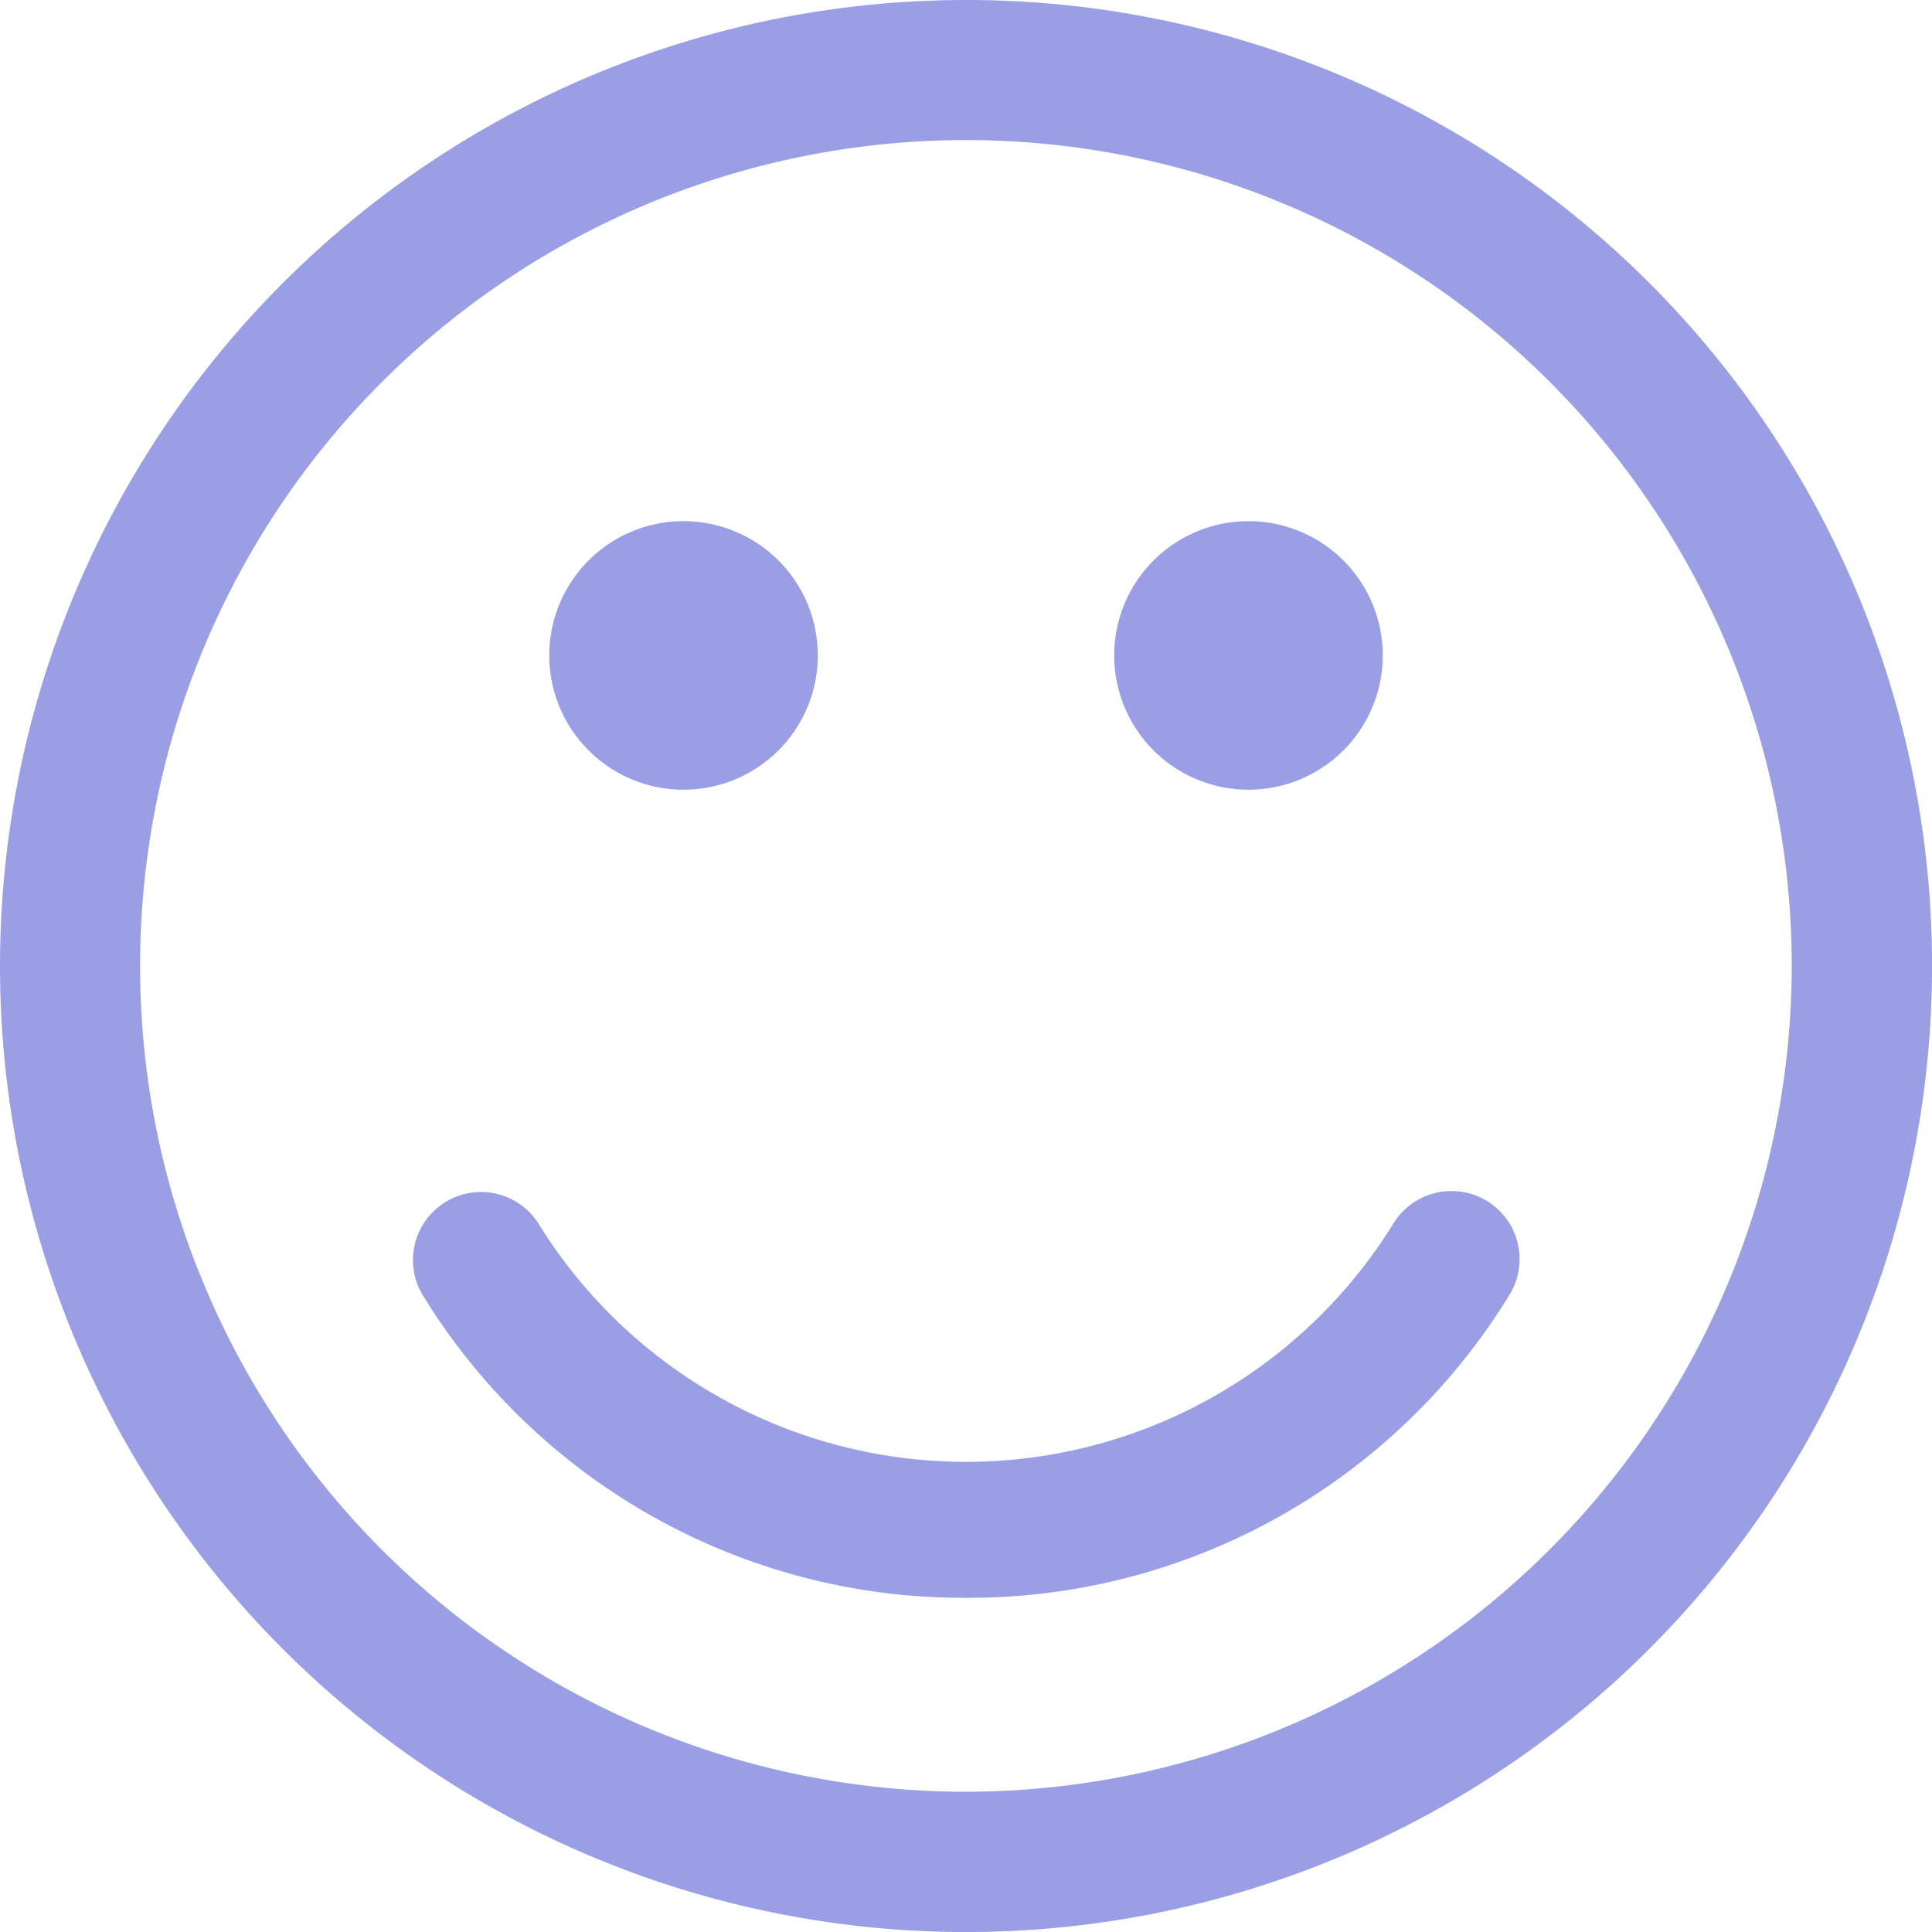 <?xml version="1.0" encoding="UTF-8"?> <svg xmlns="http://www.w3.org/2000/svg" width="56.477" height="56.478" viewBox="0 0 56.477 56.478"><g id="faq-icon-smile" transform="translate(1 1)" opacity="0.56"><path id="Path_191457" data-name="Path 191457" d="M198.345,327.982a27.239,27.239,0,1,0,27.239,27.239A27.228,27.228,0,0,0,198.345,327.982Zm0,52.377a25.141,25.141,0,1,1,25.138-25.138A25.168,25.168,0,0,1,198.345,380.359Z" transform="translate(-171.106 -327.982)" fill="#4b52cf" stroke="#4b52cf" stroke-width="2"></path><g id="Group_56058" data-name="Group 56058" transform="translate(12.058 15.235)"><g id="Group_56056" data-name="Group 56056" transform="translate(0 19.584)"><path id="Path_191458" data-name="Path 191458" d="M188.387,343.936a17.535,17.535,0,0,1-15.035-8.381.989.989,0,0,1,1.682-1.039,15.691,15.691,0,0,0,26.7,0,.991.991,0,0,1,1.688,1.039A17.535,17.535,0,0,1,188.387,343.936Z" transform="translate(-173.206 -334.047)" fill="#4b52cf" stroke="#4b52cf" stroke-width="2"></path></g><g id="Group_56057" data-name="Group 56057" transform="translate(3.998)"><path id="Path_191459" data-name="Path 191459" d="M182.63,333.558a2.925,2.925,0,1,1-2.928-2.922A2.924,2.924,0,0,1,182.63,333.558Z" transform="translate(-160.265 -330.636)" fill="#4b52cf" stroke="#4b52cf" stroke-width="2"></path><path id="Path_191460" data-name="Path 191460" d="M179.753,333.558a2.925,2.925,0,1,1-2.928-2.922A2.924,2.924,0,0,1,179.753,333.558Z" transform="translate(-173.903 -330.636)" fill="#4b52cf" stroke="#4b52cf" stroke-width="2"></path></g></g></g></svg> 